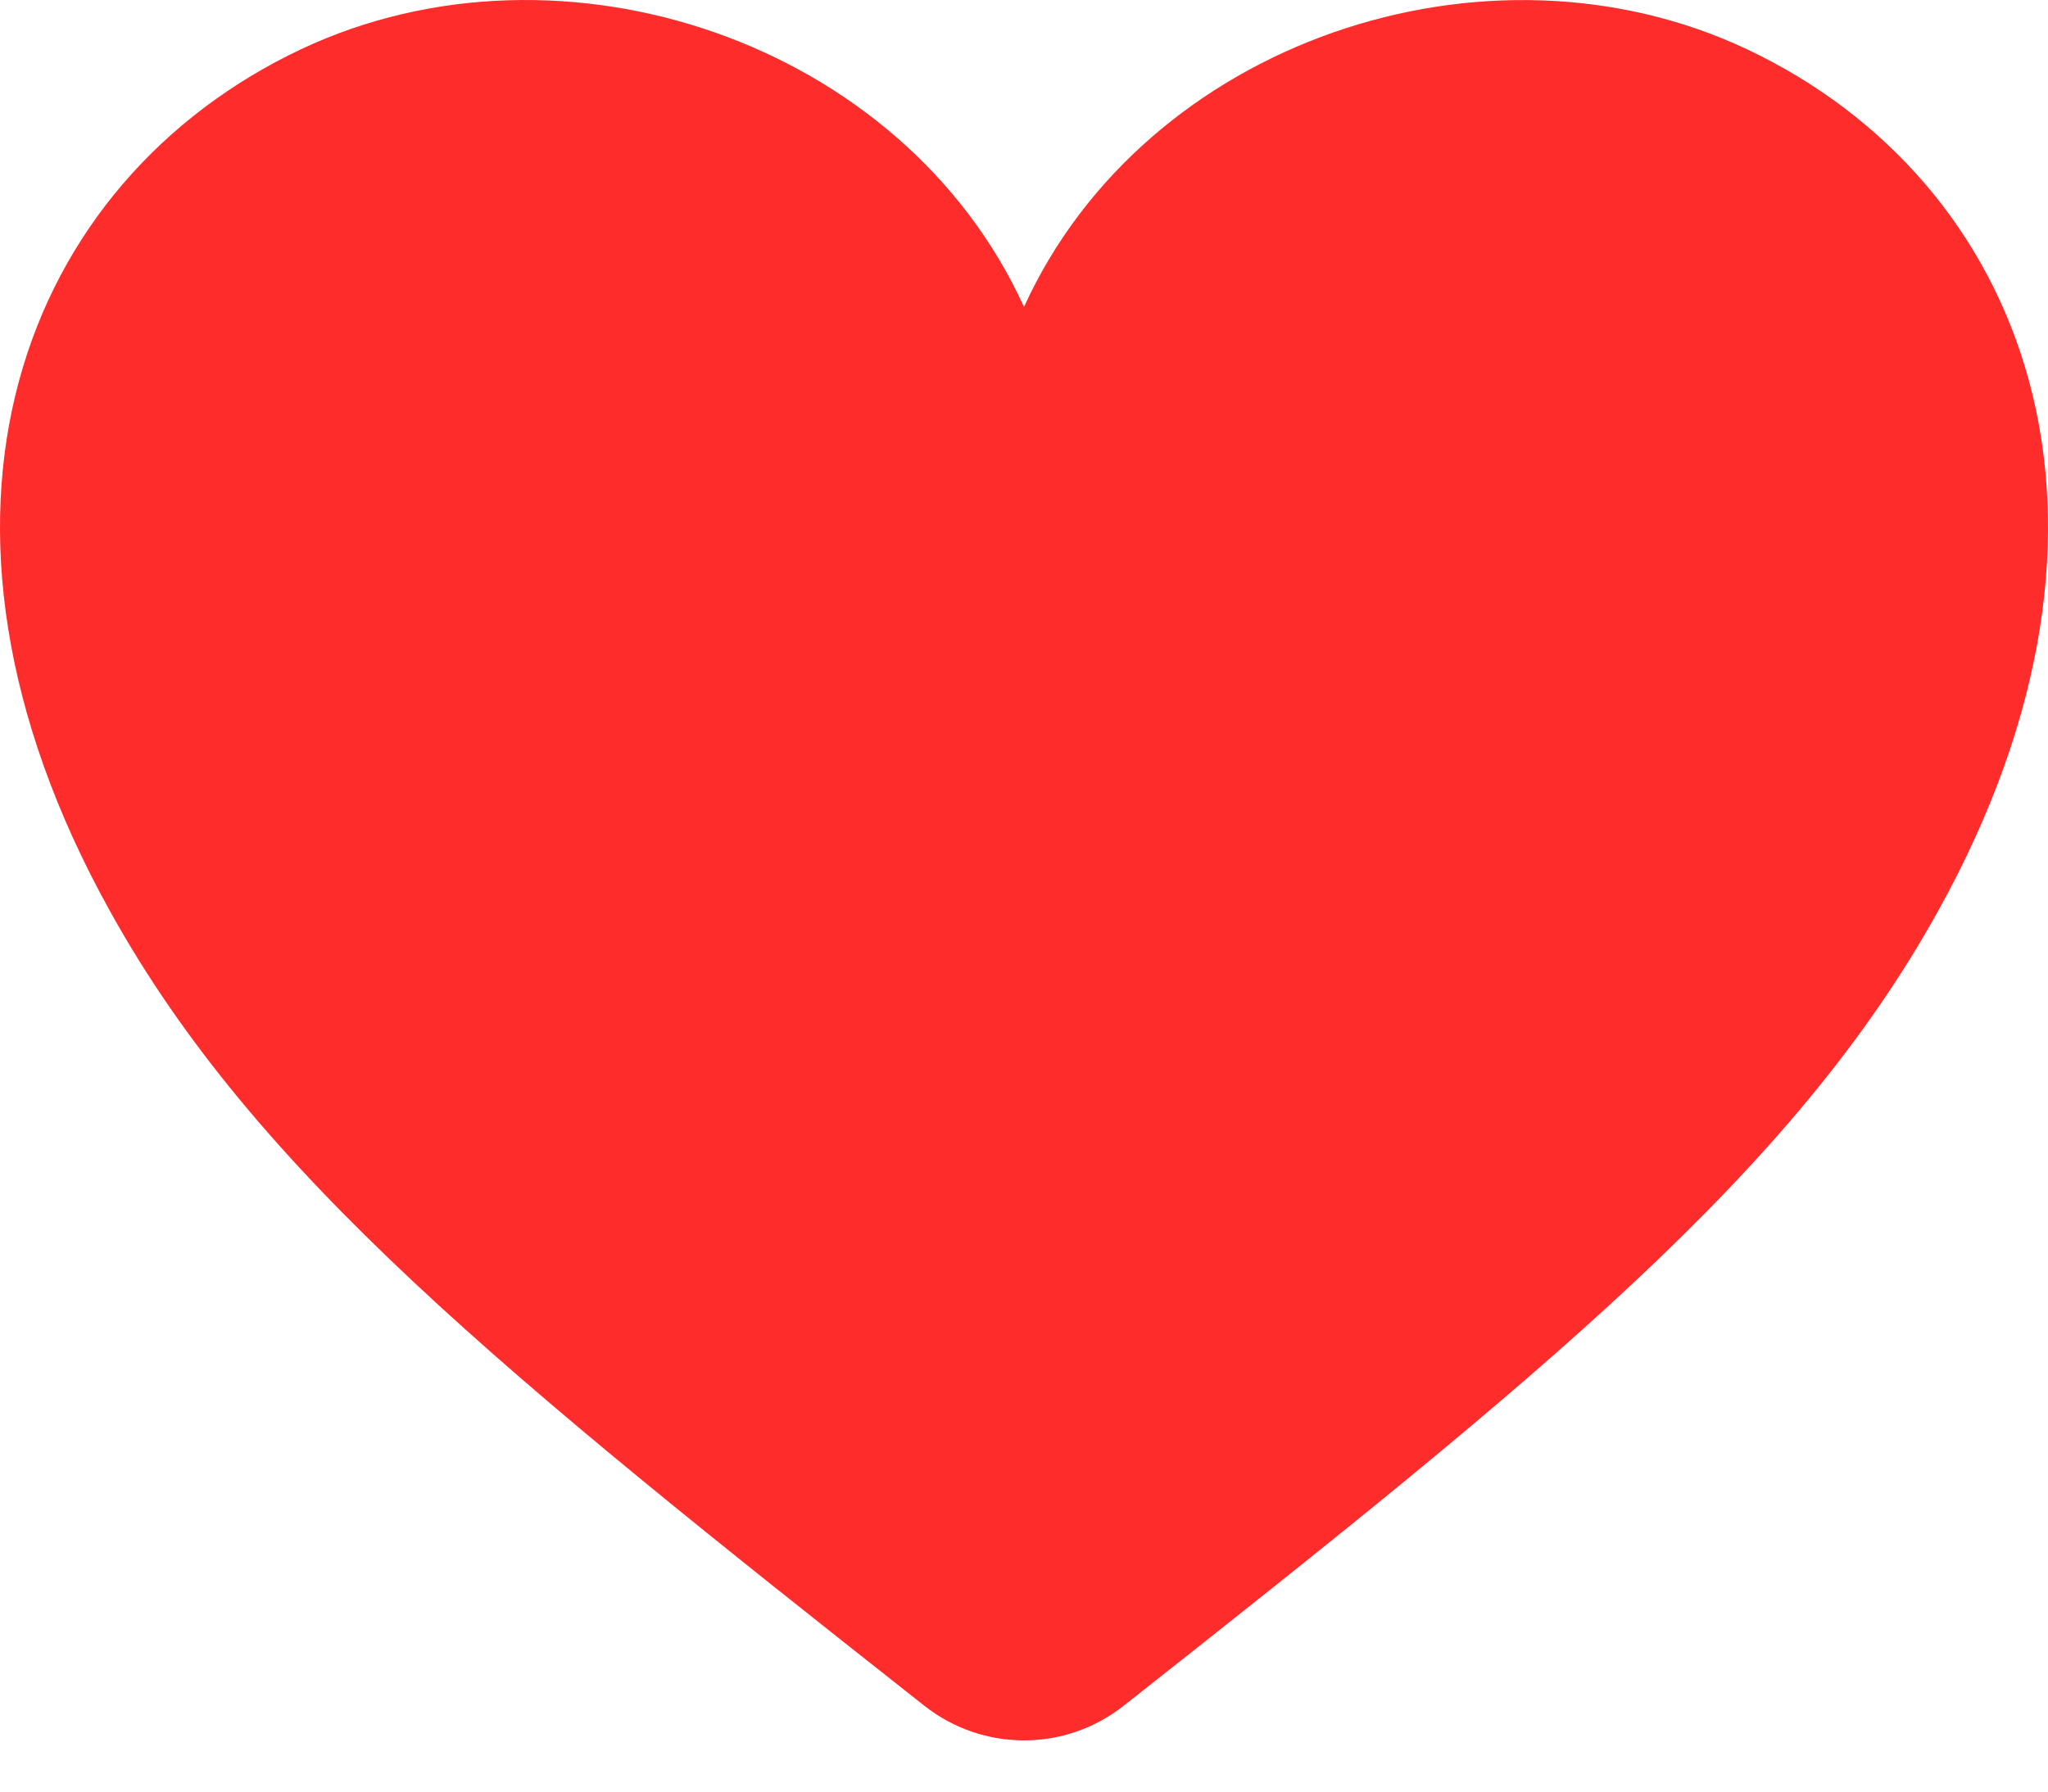 <?xml version="1.0" encoding="UTF-8"?> <svg xmlns="http://www.w3.org/2000/svg" width="32" height="28" viewBox="0 0 32 28" fill="none"> <path d="M27.295 0.769C23.218 -1.152 17.886 0.655 16 4.797C14.114 0.655 8.782 -1.154 4.705 0.769C0.363 2.82 -1.713 8.058 1.717 14.237C3.979 18.322 7.864 21.471 14.441 26.657C15.359 27.381 16.641 27.381 17.559 26.657C24.136 21.47 28.021 18.32 30.283 14.237C33.713 8.058 31.637 2.82 27.295 0.769Z" fill="#FF2C2C"></path> </svg> 